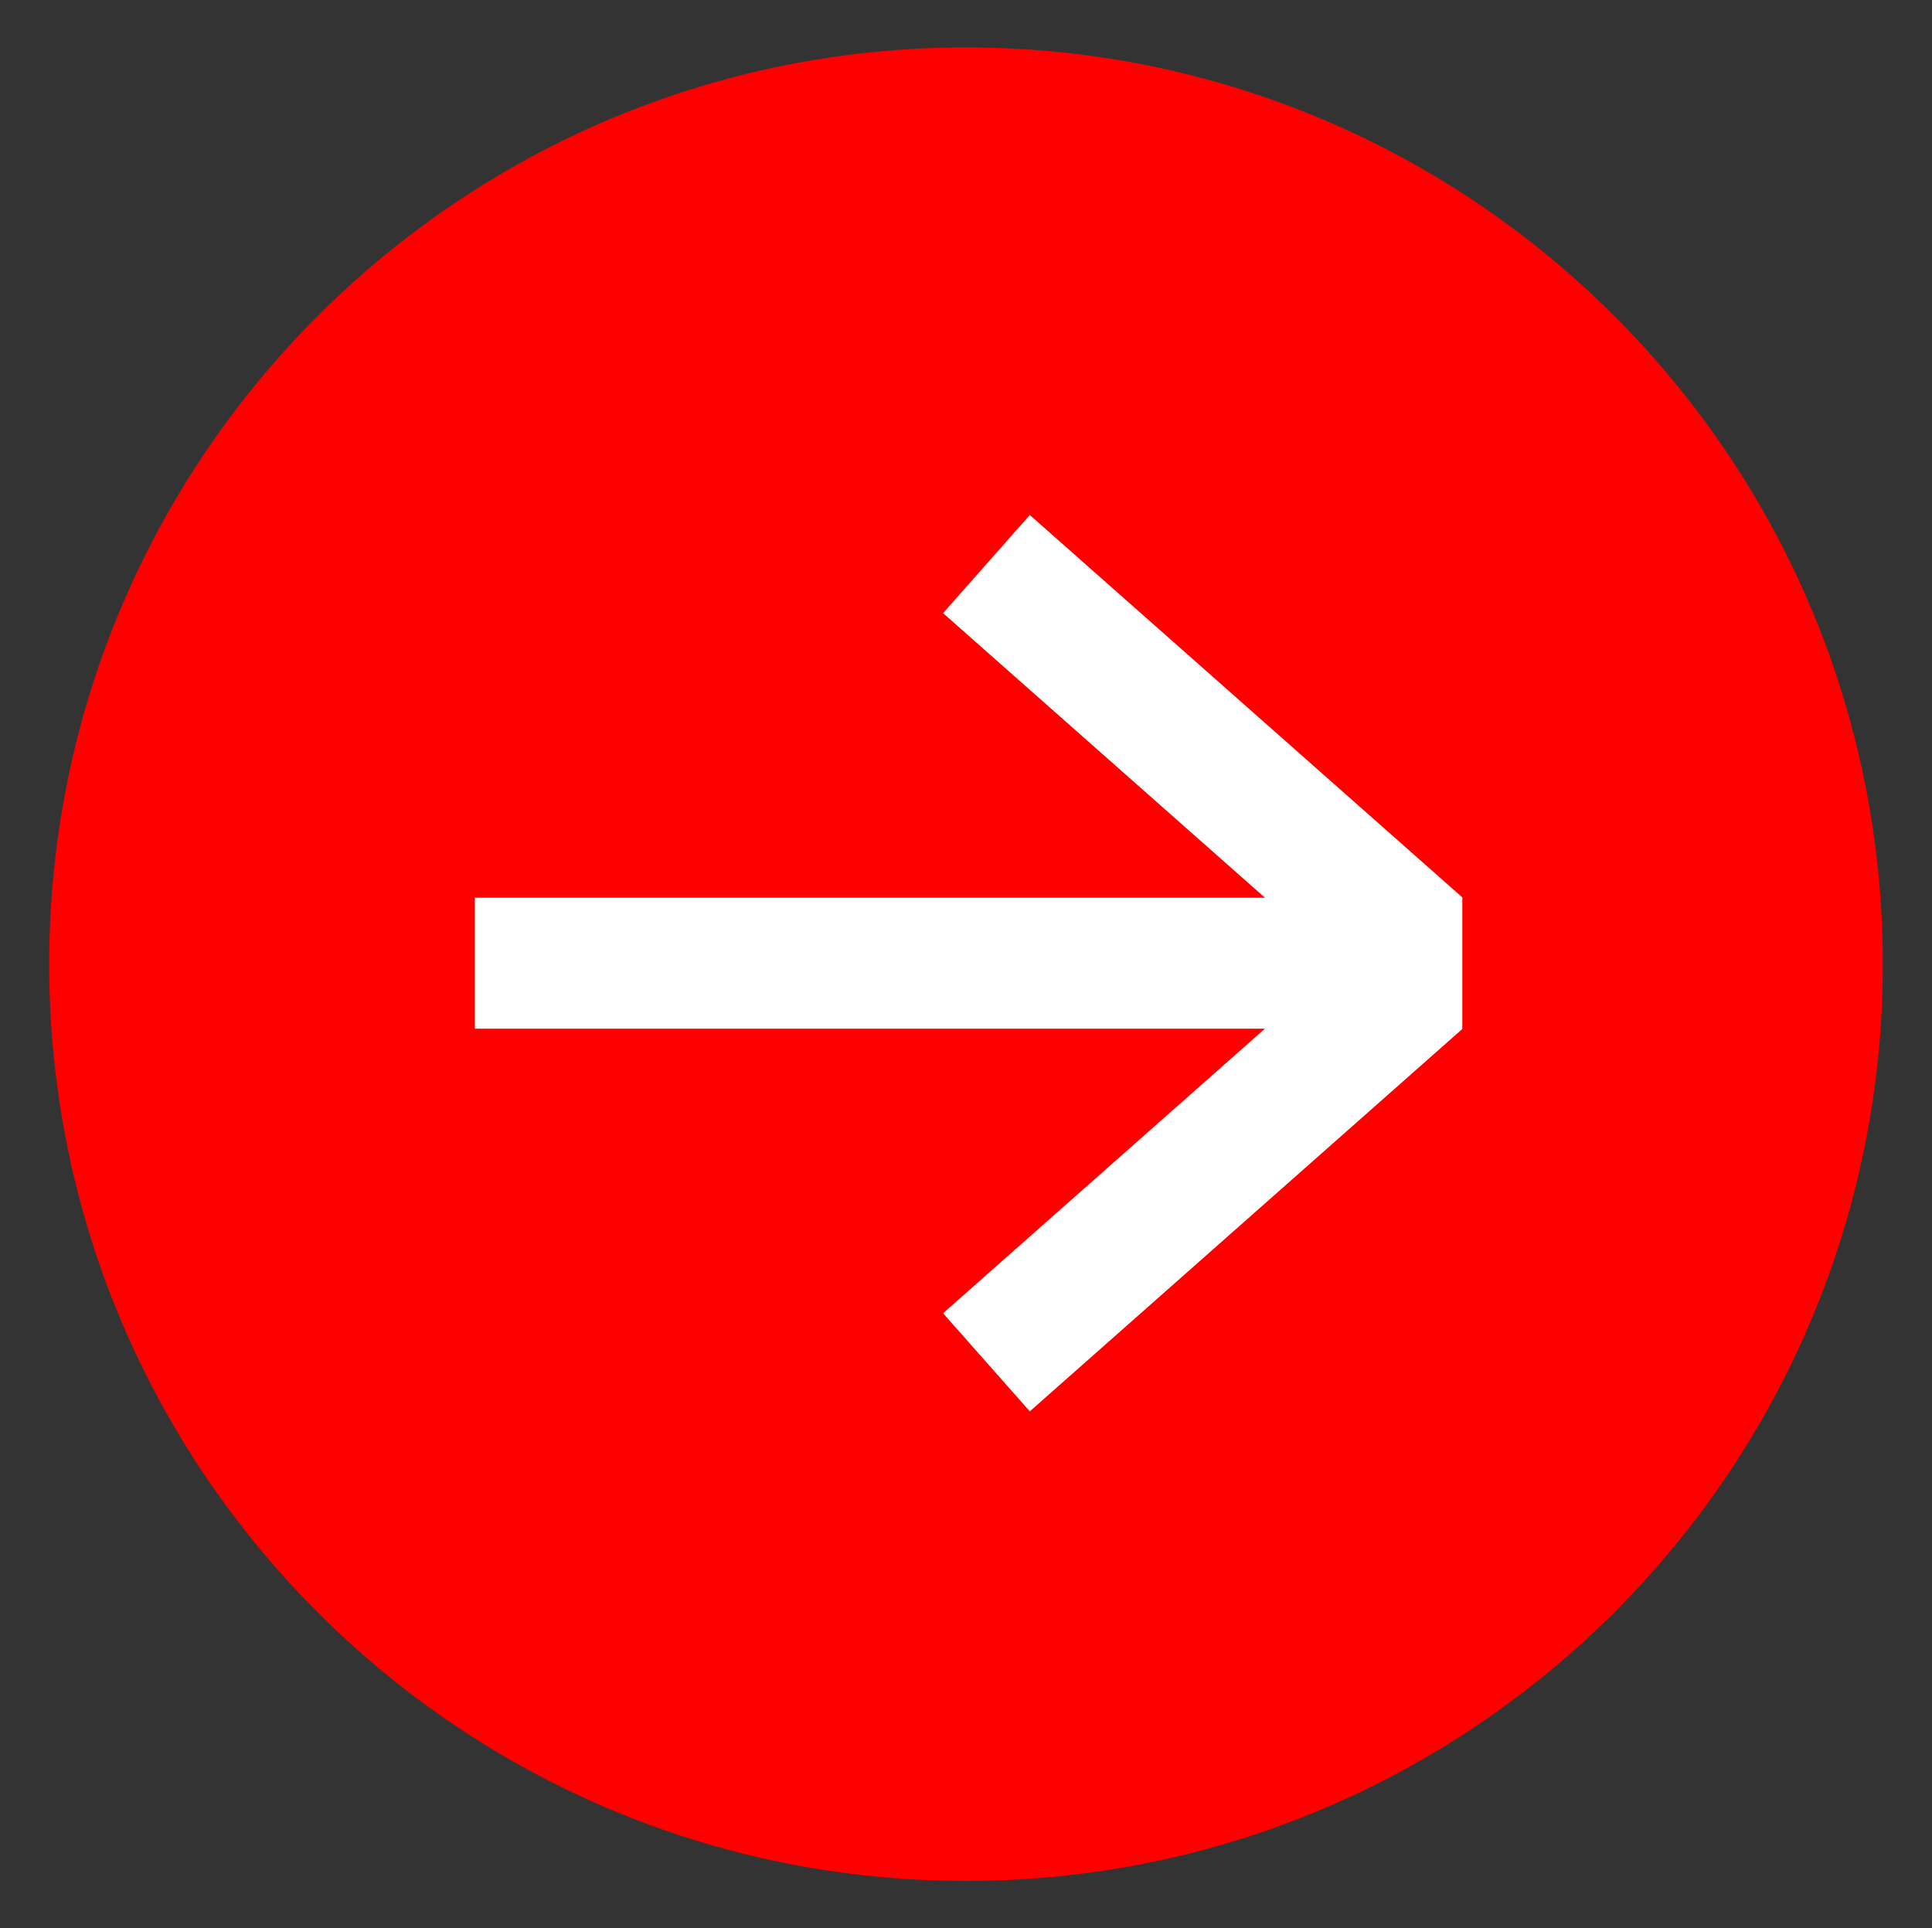 <?xml version="1.0" encoding="utf-8"?>
<!-- Generator: Adobe Illustrator 24.2.0, SVG Export Plug-In . SVG Version: 6.00 Build 0)  -->
<svg version="1.1" id="Warstwa_1" xmlns="http://www.w3.org/2000/svg" xmlns:xlink="http://www.w3.org/1999/xlink" x="0px" y="0px"
	 viewBox="0 0 29.502 29.448" style="enable-background:new 0 0 29.502 29.448;" xml:space="preserve">
<rect x="0" y="0" width="29.502" height="29.448" fill="#333333" stroke="none"/>
<style type="text/css">
	.st0{fill:#f00;}
	.st1{fill:none;stroke:#fff;stroke-width:2;}
</style>
<g>
	<g id="Path_357" transform="translate(0 28) rotate(-90)">
		<path class="st0" d="M13.276,28.251c-3.606,0-6.996-1.404-9.546-3.954c-2.55-2.55-3.954-5.94-3.954-9.546S1.18,7.755,3.73,5.205
			c2.55-2.55,5.94-3.954,9.546-3.954s6.996,1.404,9.546,3.954c2.55,2.55,3.954,5.94,3.954,9.546s-1.404,6.996-3.954,9.546
			C20.272,26.847,16.882,28.251,13.276,28.251z"/>
		<path class="st0" d="M13.276,1.751c-3.472,0-6.737,1.352-9.192,3.808c-2.455,2.455-3.808,5.72-3.808,9.192
			c0,3.472,1.352,6.737,3.808,9.192c2.455,2.455,5.72,3.808,9.192,3.808c3.472,0,6.737-1.352,9.192-3.808
			c2.455-2.455,3.808-5.72,3.808-9.192c0-3.472-1.352-6.737-3.808-9.192C20.013,3.103,16.748,1.751,13.276,1.751 M13.276,0.751
			c7.732,0,14,6.268,14,14c0,7.732-6.268,14-14,14c-7.732,0-14-6.268-14-14C-0.724,7.019,5.544,0.751,13.276,0.751z"/>
	</g>
	<g id="strzałka_mała" transform="translate(6.5 20.08) rotate(-90)">
		<g id="Group_385" transform="translate(12.19 0) rotate(90)">
			<path id="Path_8" class="st1" d="M0.751,6.819h13.985"/>
			<path id="Path_10" class="st1" d="M8.563,12.914l6.267-5.541V6.265L8.563,0.724"/>
		</g>
	</g>
</g>
</svg>
